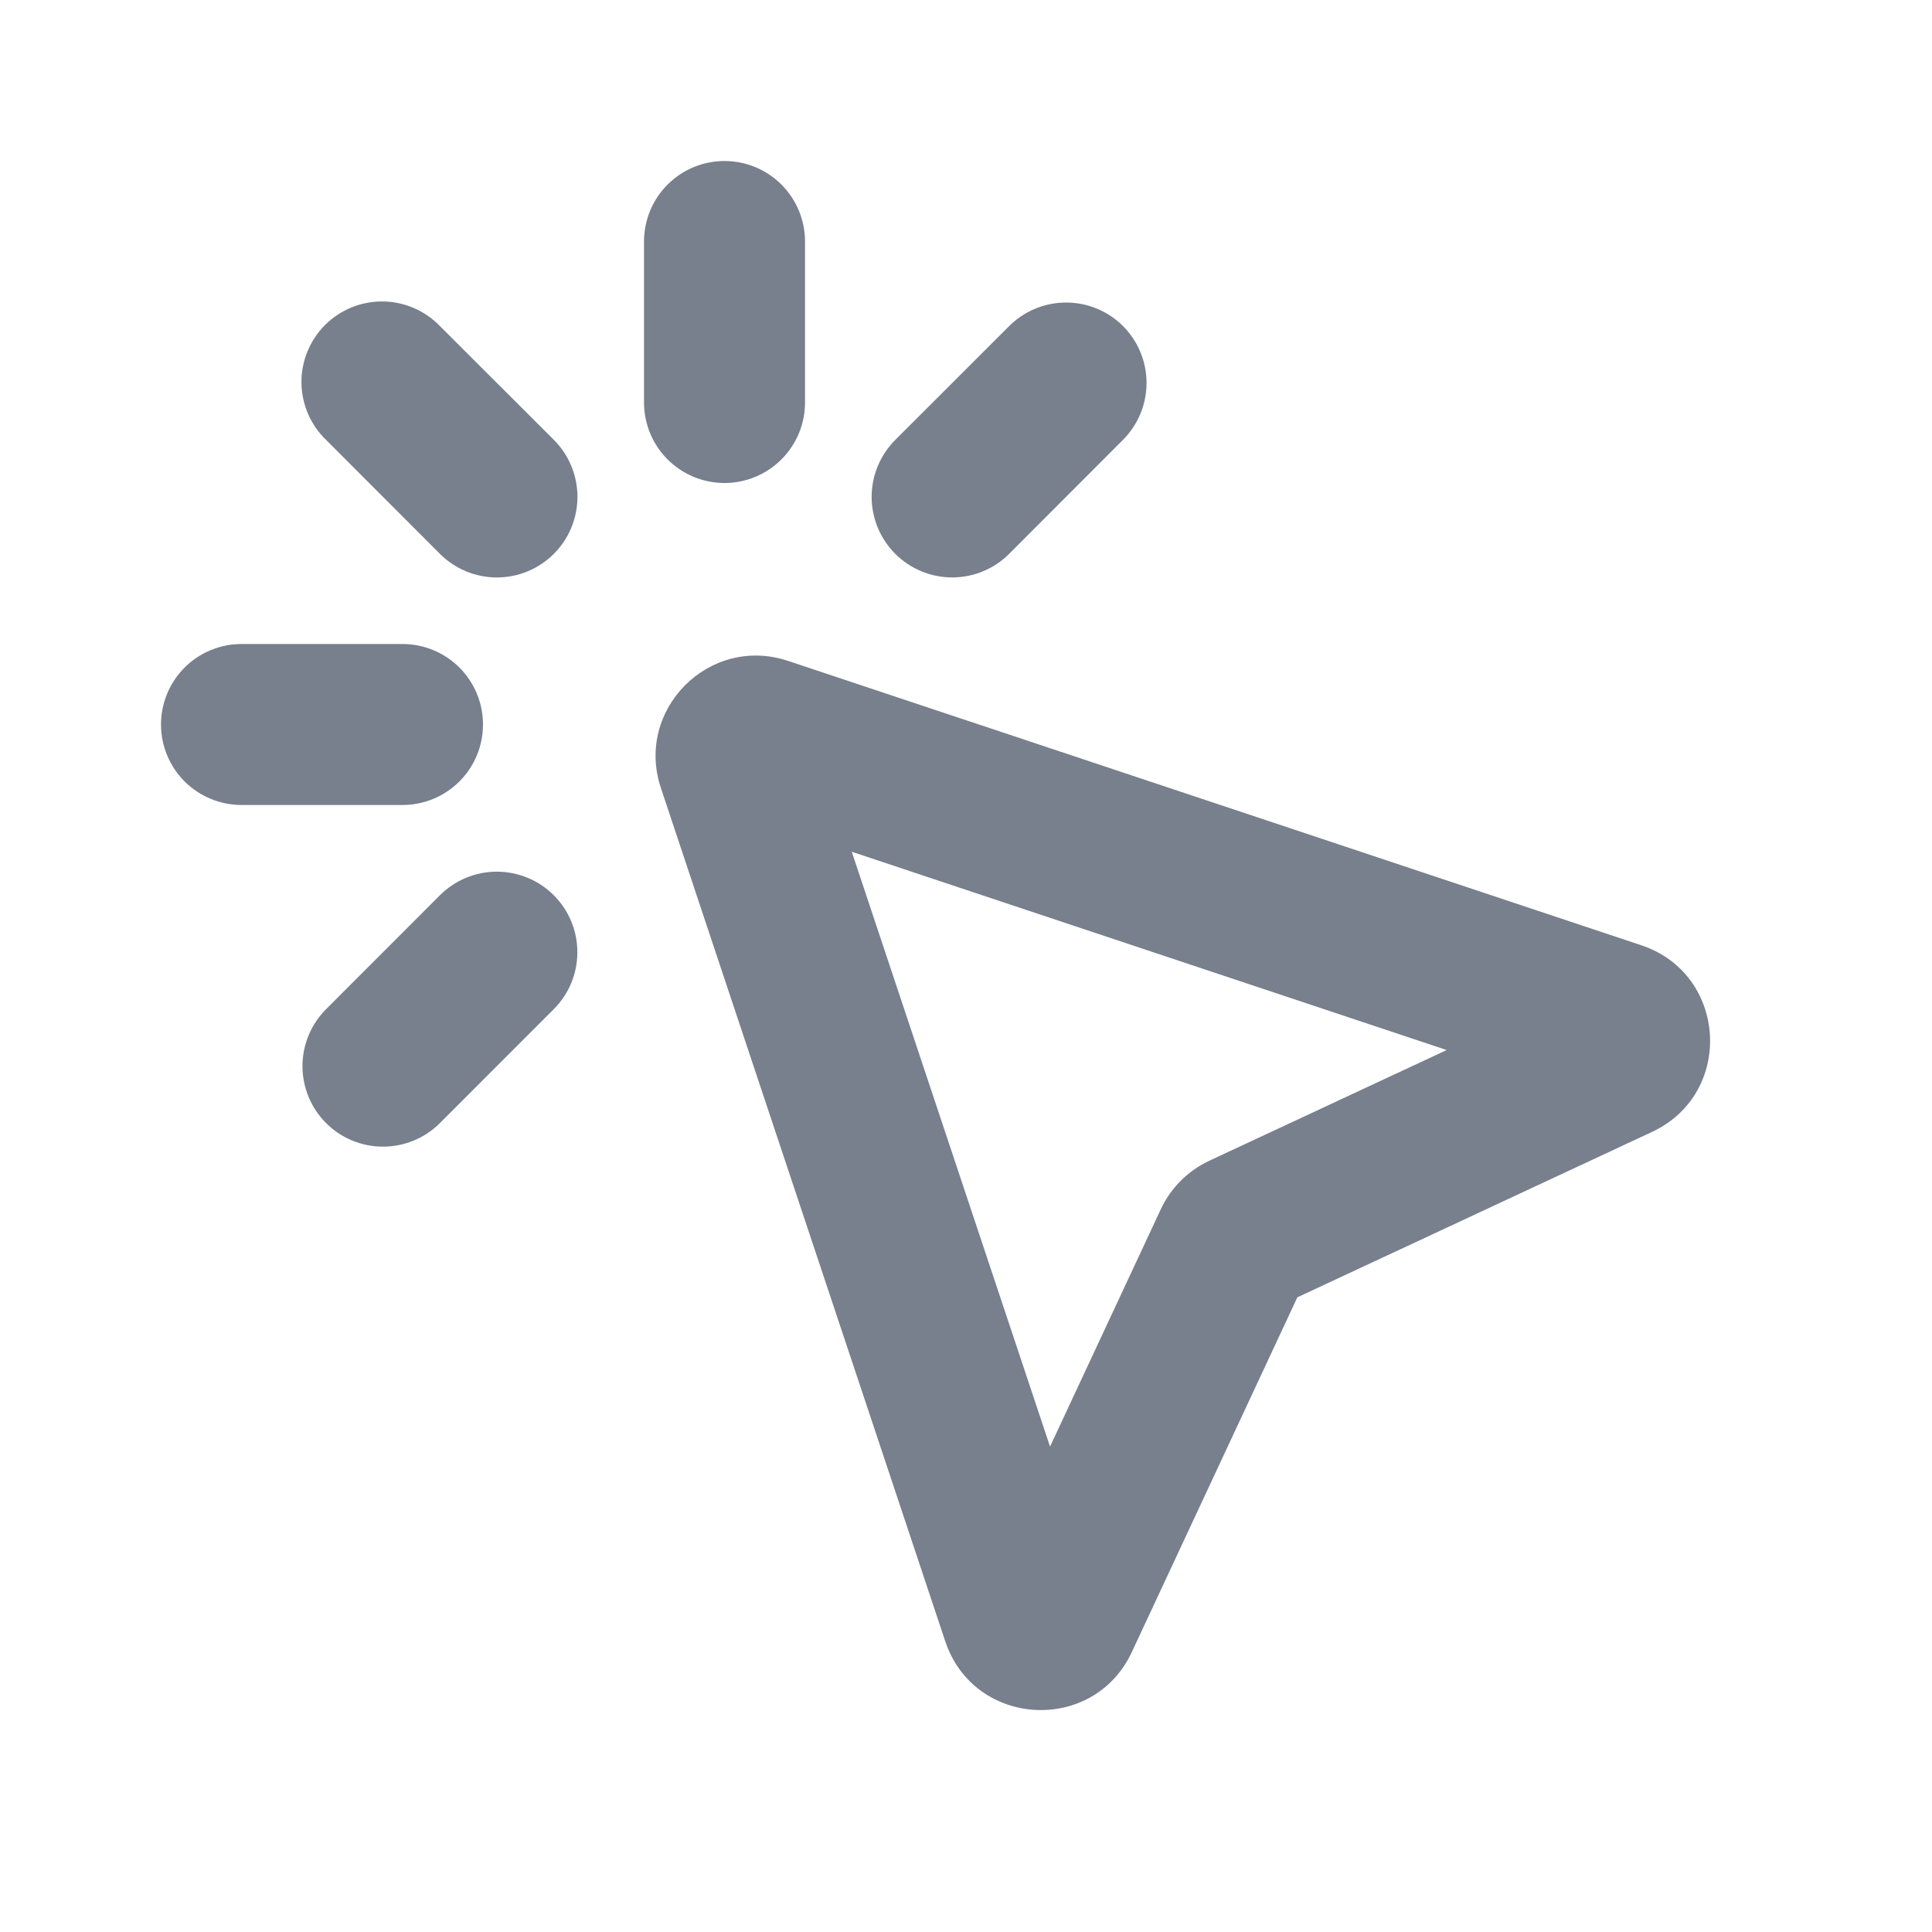 <svg width="56" height="56" viewBox="0 0 56 56" fill="none" xmlns="http://www.w3.org/2000/svg">
<path fill-rule="evenodd" clip-rule="evenodd" d="M23.334 7C23.334 6.381 23.088 5.788 22.65 5.35C22.213 4.912 21.619 4.667 21 4.667C20.381 4.667 19.788 4.912 19.35 5.35C18.913 5.788 18.667 6.381 18.667 7V11.667C18.667 12.286 18.913 12.879 19.35 13.316C19.788 13.754 20.381 14 21 14C21.619 14 22.213 13.754 22.65 13.316C23.088 12.879 23.334 12.286 23.334 11.667V7ZM12.75 9.45C12.534 9.227 12.277 9.049 11.992 8.927C11.708 8.805 11.401 8.74 11.092 8.738C10.782 8.735 10.475 8.794 10.188 8.911C9.901 9.029 9.64 9.202 9.421 9.421C9.202 9.64 9.029 9.901 8.912 10.187C8.794 10.474 8.735 10.781 8.738 11.091C8.741 11.401 8.805 11.707 8.927 11.992C9.05 12.277 9.227 12.534 9.45 12.749L12.75 16.053C12.967 16.27 13.224 16.442 13.508 16.56C13.791 16.677 14.095 16.738 14.402 16.738C14.709 16.738 15.012 16.677 15.296 16.56C15.579 16.442 15.837 16.27 16.054 16.053C16.271 15.836 16.443 15.579 16.56 15.295C16.677 15.012 16.738 14.708 16.738 14.401C16.738 14.095 16.677 13.791 16.56 13.507C16.443 13.224 16.271 12.966 16.054 12.749L12.75 9.45ZM22.844 19.157C20.564 18.396 18.396 20.564 19.157 22.843L27.398 47.572C28.231 50.073 31.692 50.274 32.807 47.885L37.604 37.604L47.885 32.809C50.274 31.694 50.074 28.231 47.572 27.398L22.844 19.157ZM30.436 41.93L24.689 24.689L41.933 30.436L35.054 33.644C34.433 33.934 33.934 34.433 33.645 35.054L30.436 41.93ZM32.55 9.45C32.988 9.888 33.233 10.481 33.233 11.1C33.233 11.718 32.988 12.312 32.55 12.749L29.251 16.053C29.034 16.27 28.777 16.442 28.494 16.559C28.21 16.677 27.907 16.737 27.6 16.737C27.294 16.737 26.99 16.677 26.707 16.559C26.424 16.442 26.166 16.27 25.949 16.053C25.733 15.836 25.561 15.579 25.443 15.296C25.326 15.013 25.265 14.709 25.265 14.402C25.265 14.096 25.326 13.792 25.443 13.509C25.561 13.226 25.733 12.968 25.949 12.752L29.251 9.452C29.689 9.015 30.282 8.769 30.901 8.769C31.519 8.769 32.113 9.013 32.55 9.45ZM4.667 21C4.667 20.381 4.913 19.788 5.35 19.35C5.788 18.913 6.381 18.667 7 18.667H11.667C12.286 18.667 12.879 18.913 13.317 19.35C13.755 19.788 14 20.381 14 21C14 21.619 13.755 22.212 13.317 22.65C12.879 23.087 12.286 23.333 11.667 23.333H7C6.381 23.333 5.788 23.087 5.35 22.65C4.913 22.212 4.667 21.619 4.667 21ZM16.051 29.251C16.268 29.034 16.44 28.777 16.558 28.494C16.675 28.211 16.735 27.907 16.735 27.601C16.736 27.294 16.675 26.991 16.558 26.707C16.441 26.424 16.269 26.167 16.052 25.95C15.836 25.733 15.579 25.561 15.296 25.444C15.012 25.327 14.709 25.266 14.402 25.266C14.096 25.266 13.793 25.326 13.509 25.443C13.226 25.561 12.969 25.732 12.752 25.949L9.45 29.253C9.013 29.691 8.767 30.285 8.767 30.904C8.768 31.522 9.014 32.116 9.451 32.553C9.889 32.991 10.483 33.237 11.102 33.236C11.721 33.236 12.315 32.99 12.752 32.552L16.051 29.251Z" fill="#787F8D"/>
</svg>
